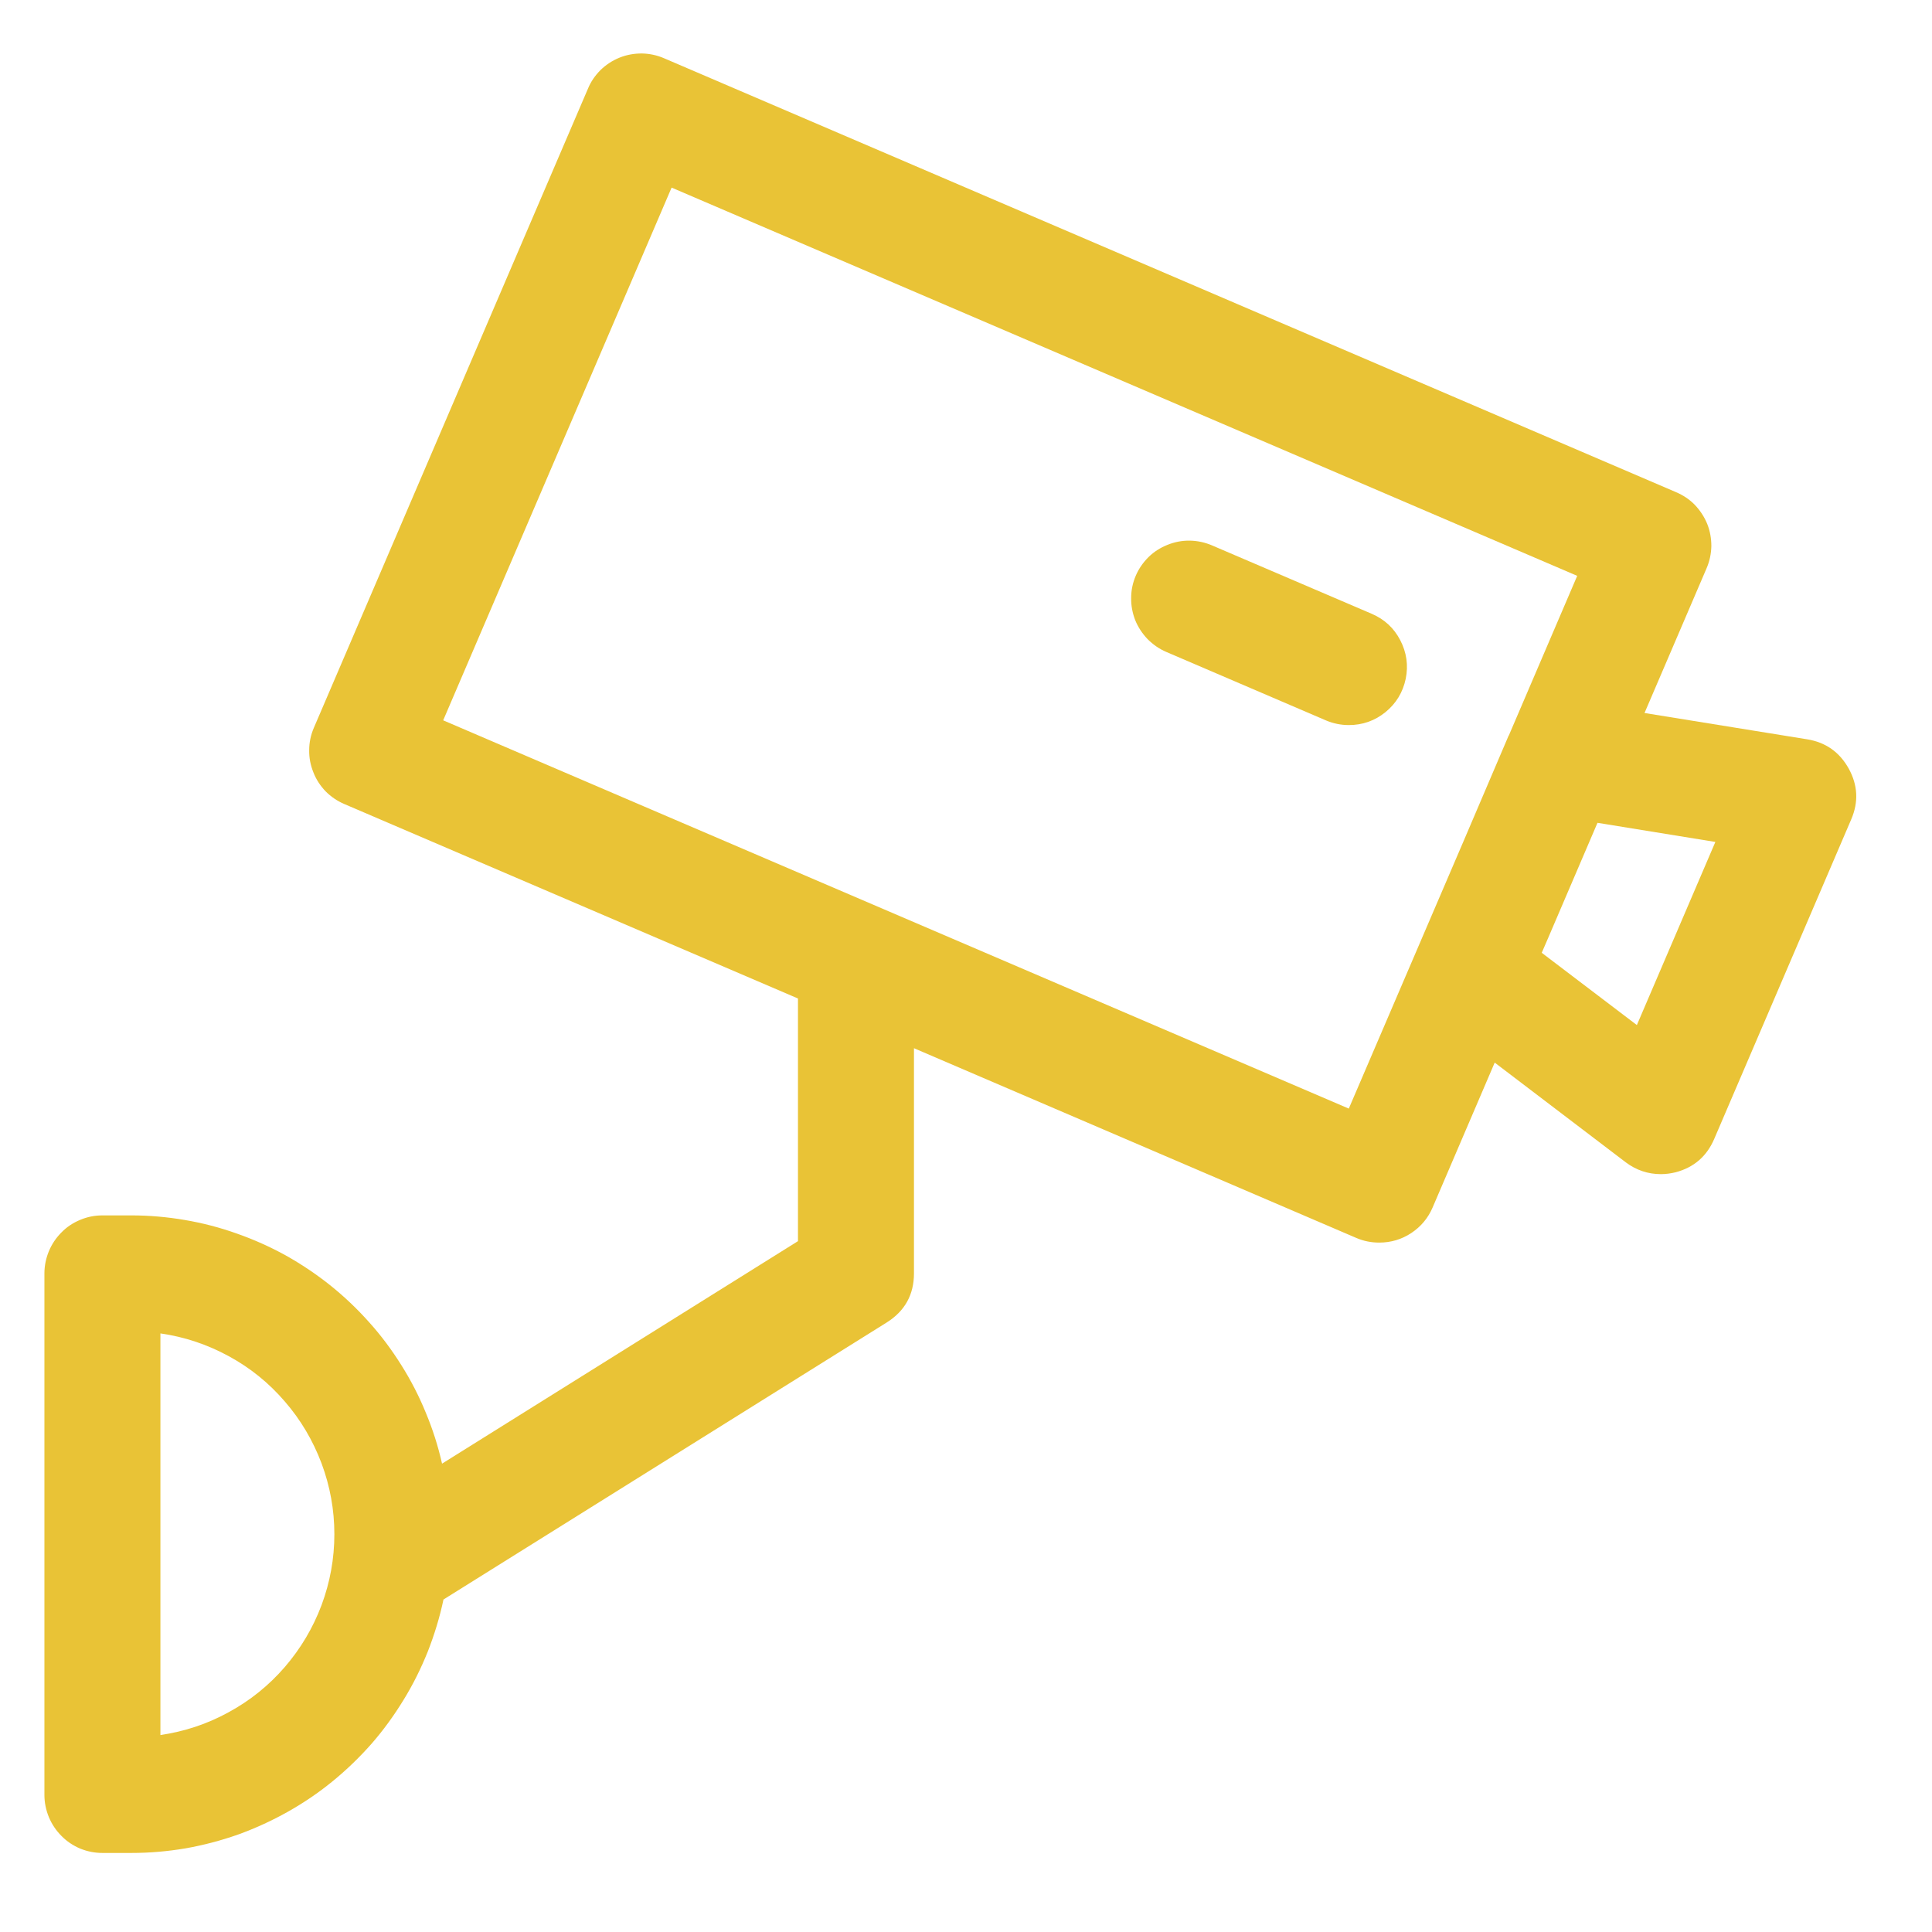 <svg xmlns="http://www.w3.org/2000/svg" xmlns:xlink="http://www.w3.org/1999/xlink" width="70" zoomAndPan="magnify" viewBox="0 0 52.5 52.5" height="70" preserveAspectRatio="xMidYMid meet" version="1.2"><defs><clipPath id="8558328557"><path d="M 1.207 1.344 L 50.984 1.344 L 50.984 50.379 L 1.207 50.379 Z M 1.207 1.344 "/></clipPath></defs><g id="f8260c2b21"><g clip-rule="nonzero" clip-path="url(#8558328557)"><path style=" stroke:none;fill-rule:nonzero;fill:#e9c336;fill-opacity:1;" d="M 50.238 20.887 C 49.988 20.438 49.613 20.172 49.109 20.09 L 44.688 19.375 L 46.375 15.441 C 46.457 15.25 46.5 15.047 46.504 14.84 C 46.504 14.629 46.469 14.43 46.391 14.234 C 46.312 14.043 46.199 13.871 46.055 13.719 C 45.91 13.57 45.738 13.457 45.547 13.375 L 18.043 1.582 C 17.852 1.5 17.652 1.457 17.441 1.453 C 17.23 1.453 17.031 1.488 16.836 1.566 C 16.641 1.645 16.469 1.758 16.32 1.902 C 16.172 2.051 16.055 2.219 15.977 2.41 L 8.527 19.781 C 8.445 19.973 8.402 20.176 8.402 20.383 C 8.398 20.594 8.438 20.793 8.516 20.988 C 8.59 21.18 8.703 21.352 8.848 21.504 C 8.996 21.652 9.164 21.766 9.355 21.848 L 21.684 27.133 L 21.684 33.727 L 12.012 39.773 C 11.906 39.301 11.758 38.836 11.57 38.387 C 11.387 37.938 11.164 37.504 10.902 37.09 C 10.645 36.68 10.355 36.289 10.027 35.926 C 9.703 35.562 9.352 35.23 8.973 34.926 C 8.59 34.621 8.188 34.352 7.762 34.113 C 7.336 33.879 6.891 33.68 6.434 33.52 C 5.973 33.355 5.504 33.234 5.023 33.152 C 4.543 33.07 4.059 33.027 3.57 33.027 L 2.785 33.027 C 2.574 33.027 2.375 33.066 2.18 33.148 C 1.988 33.227 1.816 33.34 1.672 33.488 C 1.523 33.637 1.41 33.805 1.328 34 C 1.25 34.191 1.207 34.395 1.207 34.602 L 1.207 48.777 C 1.207 48.984 1.25 49.188 1.328 49.379 C 1.41 49.574 1.523 49.742 1.672 49.891 C 1.816 50.039 1.988 50.152 2.18 50.234 C 2.375 50.312 2.574 50.352 2.785 50.352 L 3.57 50.352 C 4.066 50.352 4.555 50.309 5.043 50.227 C 5.527 50.141 6.004 50.016 6.469 49.852 C 6.934 49.684 7.379 49.48 7.812 49.238 C 8.242 48.996 8.648 48.723 9.031 48.41 C 9.414 48.098 9.766 47.758 10.094 47.387 C 10.418 47.016 10.707 46.617 10.965 46.195 C 11.223 45.777 11.441 45.336 11.625 44.879 C 11.805 44.418 11.949 43.949 12.051 43.465 L 24.094 35.938 C 24.586 35.629 24.836 35.184 24.836 34.602 L 24.836 28.484 L 36.859 33.641 C 37.059 33.727 37.266 33.766 37.48 33.766 C 37.797 33.766 38.086 33.68 38.348 33.508 C 38.613 33.332 38.805 33.102 38.93 32.812 L 40.617 28.875 L 44.18 31.586 C 44.461 31.797 44.781 31.906 45.133 31.906 C 45.27 31.906 45.402 31.887 45.535 31.855 C 46.031 31.723 46.379 31.422 46.582 30.949 L 50.305 22.266 C 50.508 21.793 50.484 21.336 50.238 20.887 Z M 4.359 47.148 L 4.359 36.234 C 5.016 36.328 5.633 36.535 6.215 36.852 C 6.797 37.168 7.305 37.578 7.738 38.082 C 8.172 38.582 8.504 39.145 8.738 39.766 C 8.969 40.387 9.086 41.027 9.086 41.691 C 9.086 42.352 8.969 42.996 8.738 43.617 C 8.504 44.238 8.172 44.797 7.738 45.301 C 7.305 45.801 6.797 46.211 6.215 46.527 C 5.633 46.848 5.016 47.051 4.359 47.148 Z M 36.652 30.125 L 12.043 19.574 L 18.25 5.098 L 42.859 15.648 L 41 19.988 L 40.996 19.988 L 39.758 22.887 Z M 44.48 27.855 L 41.895 25.891 L 42.066 25.496 L 43.41 22.359 L 46.613 22.879 Z M 44.48 27.855 "/></g><path style=" stroke:none;fill-rule:nonzero;fill:#e9c336;fill-opacity:1;" d="M 37.277 16.68 L 32.934 14.82 C 32.742 14.738 32.539 14.695 32.332 14.691 C 32.121 14.688 31.922 14.727 31.727 14.805 C 31.531 14.883 31.359 14.992 31.211 15.137 C 31.062 15.285 30.945 15.453 30.863 15.645 C 30.781 15.836 30.738 16.039 30.738 16.246 C 30.734 16.457 30.773 16.656 30.848 16.852 C 30.926 17.043 31.039 17.215 31.184 17.367 C 31.332 17.516 31.5 17.633 31.691 17.715 L 36.035 19.578 C 36.23 19.66 36.438 19.703 36.652 19.703 C 37.027 19.703 37.359 19.586 37.648 19.352 C 37.941 19.113 38.121 18.812 38.199 18.445 C 38.273 18.078 38.223 17.73 38.051 17.398 C 37.879 17.066 37.621 16.828 37.277 16.68 Z M 37.277 16.68 "/></g></svg>